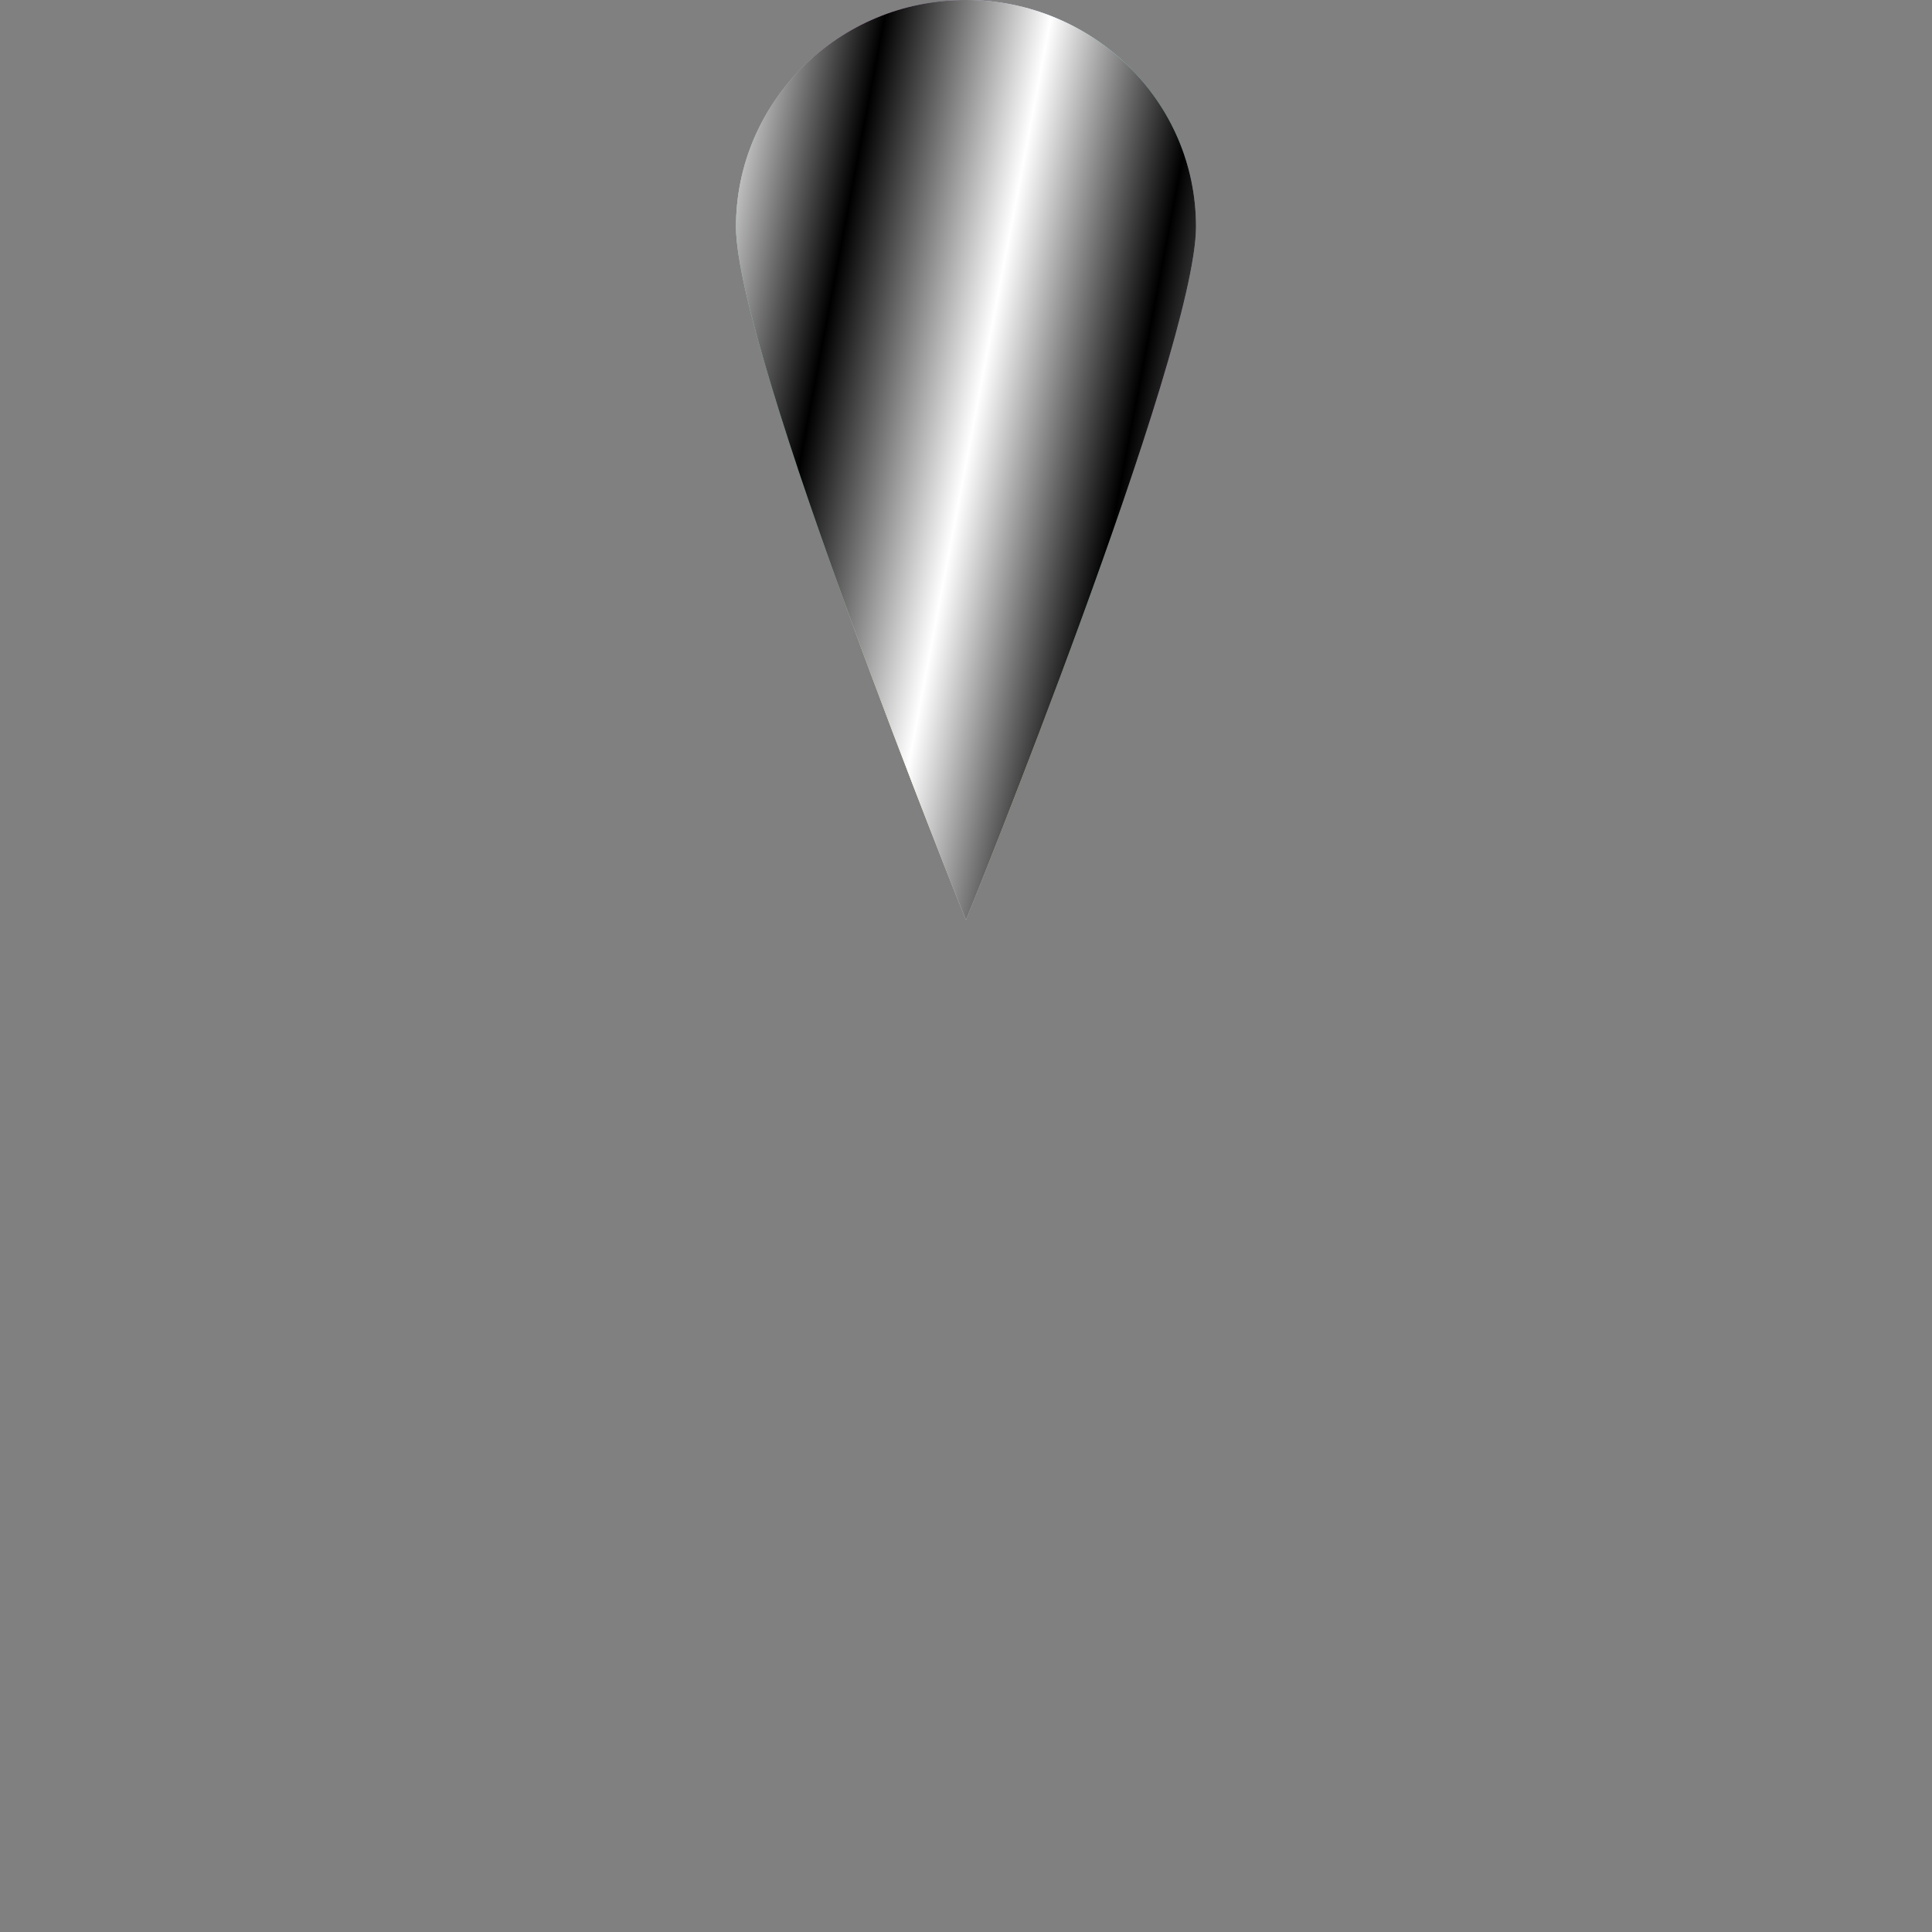 <?xml version="1.0" encoding="UTF-8"?> <svg xmlns="http://www.w3.org/2000/svg" width="100" height="100" viewBox="0 0 100 100" fill="none"><rect x="0" y="0" width="100" height="100" fill="#808080" stroke="none"/> <path d="M61.905 11.732C61.905 18.212 50 47.619 50 47.619C50 47.619 38.095 18.212 38.095 11.732C38.095 5.253 43.425 0 50 0C56.575 0 61.905 5.253 61.905 11.732Z" fill="url(#paint0_radial_78_66)"></path> <path d="M61.905 11.732C61.905 18.212 50 47.619 50 47.619C50 47.619 38.095 18.212 38.095 11.732C38.095 5.253 43.425 0 50 0C56.575 0 61.905 5.253 61.905 11.732Z" fill="url(#paint1_linear_78_66)" fill-opacity="0.2" style="mix-blend-mode:difference"></path> <path d="M61.905 11.732C61.905 18.212 50 47.619 50 47.619C50 47.619 38.095 18.212 38.095 11.732C38.095 5.253 43.425 0 50 0C56.575 0 61.905 5.253 61.905 11.732Z" fill="url(#paint2_linear_78_66)" style="mix-blend-mode:screen"></path> <defs> <radialGradient id="paint0_radial_78_66" cx="0" cy="0" r="1" gradientUnits="userSpaceOnUse" gradientTransform="translate(61.905) rotate(116.565) scale(53.24 42.592)"> <stop stop-color="#78FFF1"></stop> <stop offset="0.2" stop-color="#D0DEFF"></stop> <stop offset="0.4" stop-color="#DF97DF"></stop> <stop offset="0.6" stop-color="#97EBBE"></stop> <stop offset="0.8" stop-color="#F1FCAF"></stop> <stop offset="1" stop-color="#C2E3F1"></stop> </radialGradient> <linearGradient id="paint1_linear_78_66" x1="38.095" y1="0" x2="70.536" y2="6.18" gradientUnits="userSpaceOnUse"> <stop stop-color="white"></stop> <stop offset="0.25"></stop> <stop offset="0.5" stop-color="white"></stop> <stop offset="0.75"></stop> <stop offset="1" stop-color="white"></stop> </linearGradient> <linearGradient id="paint2_linear_78_66" x1="38.095" y1="0" x2="70.536" y2="6.18" gradientUnits="userSpaceOnUse"> <stop stop-color="white"></stop> <stop offset="0.234"></stop> <stop offset="0.49" stop-color="white"></stop> <stop offset="0.734"></stop> <stop offset="1" stop-color="white"></stop> </linearGradient> </defs> </svg> 